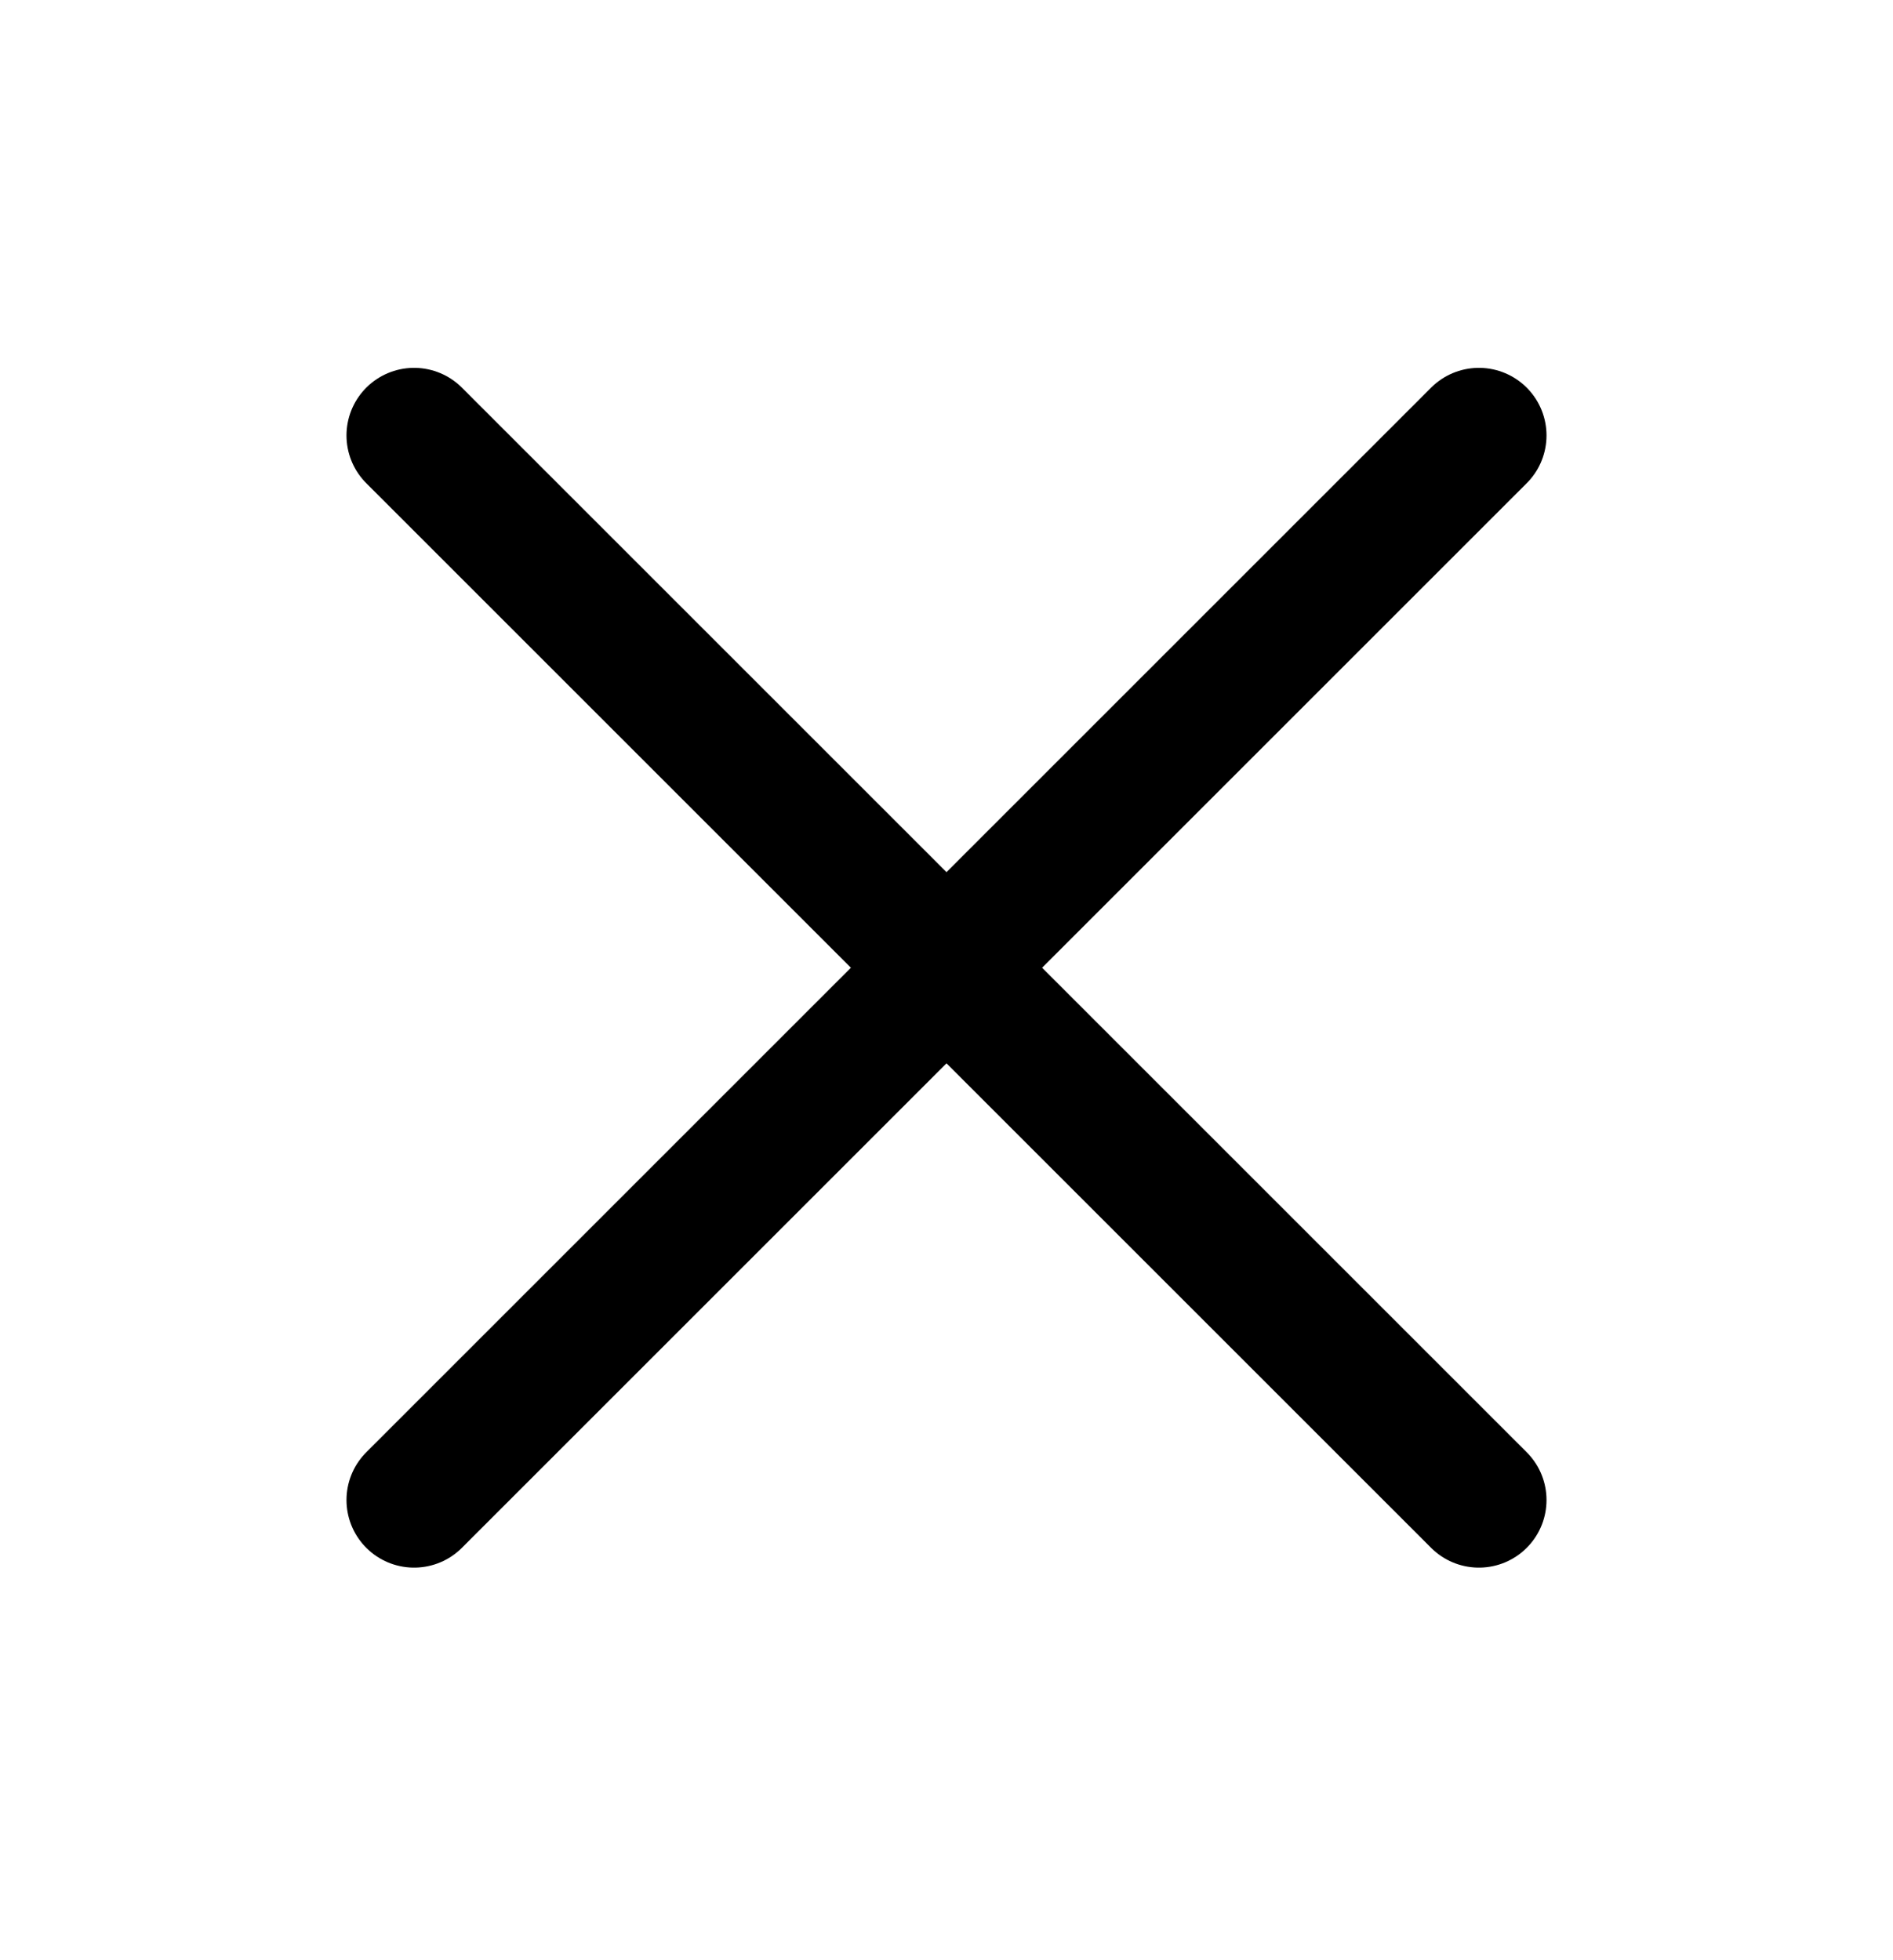 <svg width="28" height="29" viewBox="0 0 28 29" fill="none" xmlns="http://www.w3.org/2000/svg">
<path d="M21.875 6.442L6.125 22.192" stroke="black" stroke-width="2" stroke-linecap="round" stroke-linejoin="round"/>
<path d="M21.875 22.192L6.125 6.442" stroke="black" stroke-width="2" stroke-linecap="round" stroke-linejoin="round"/>
</svg>
